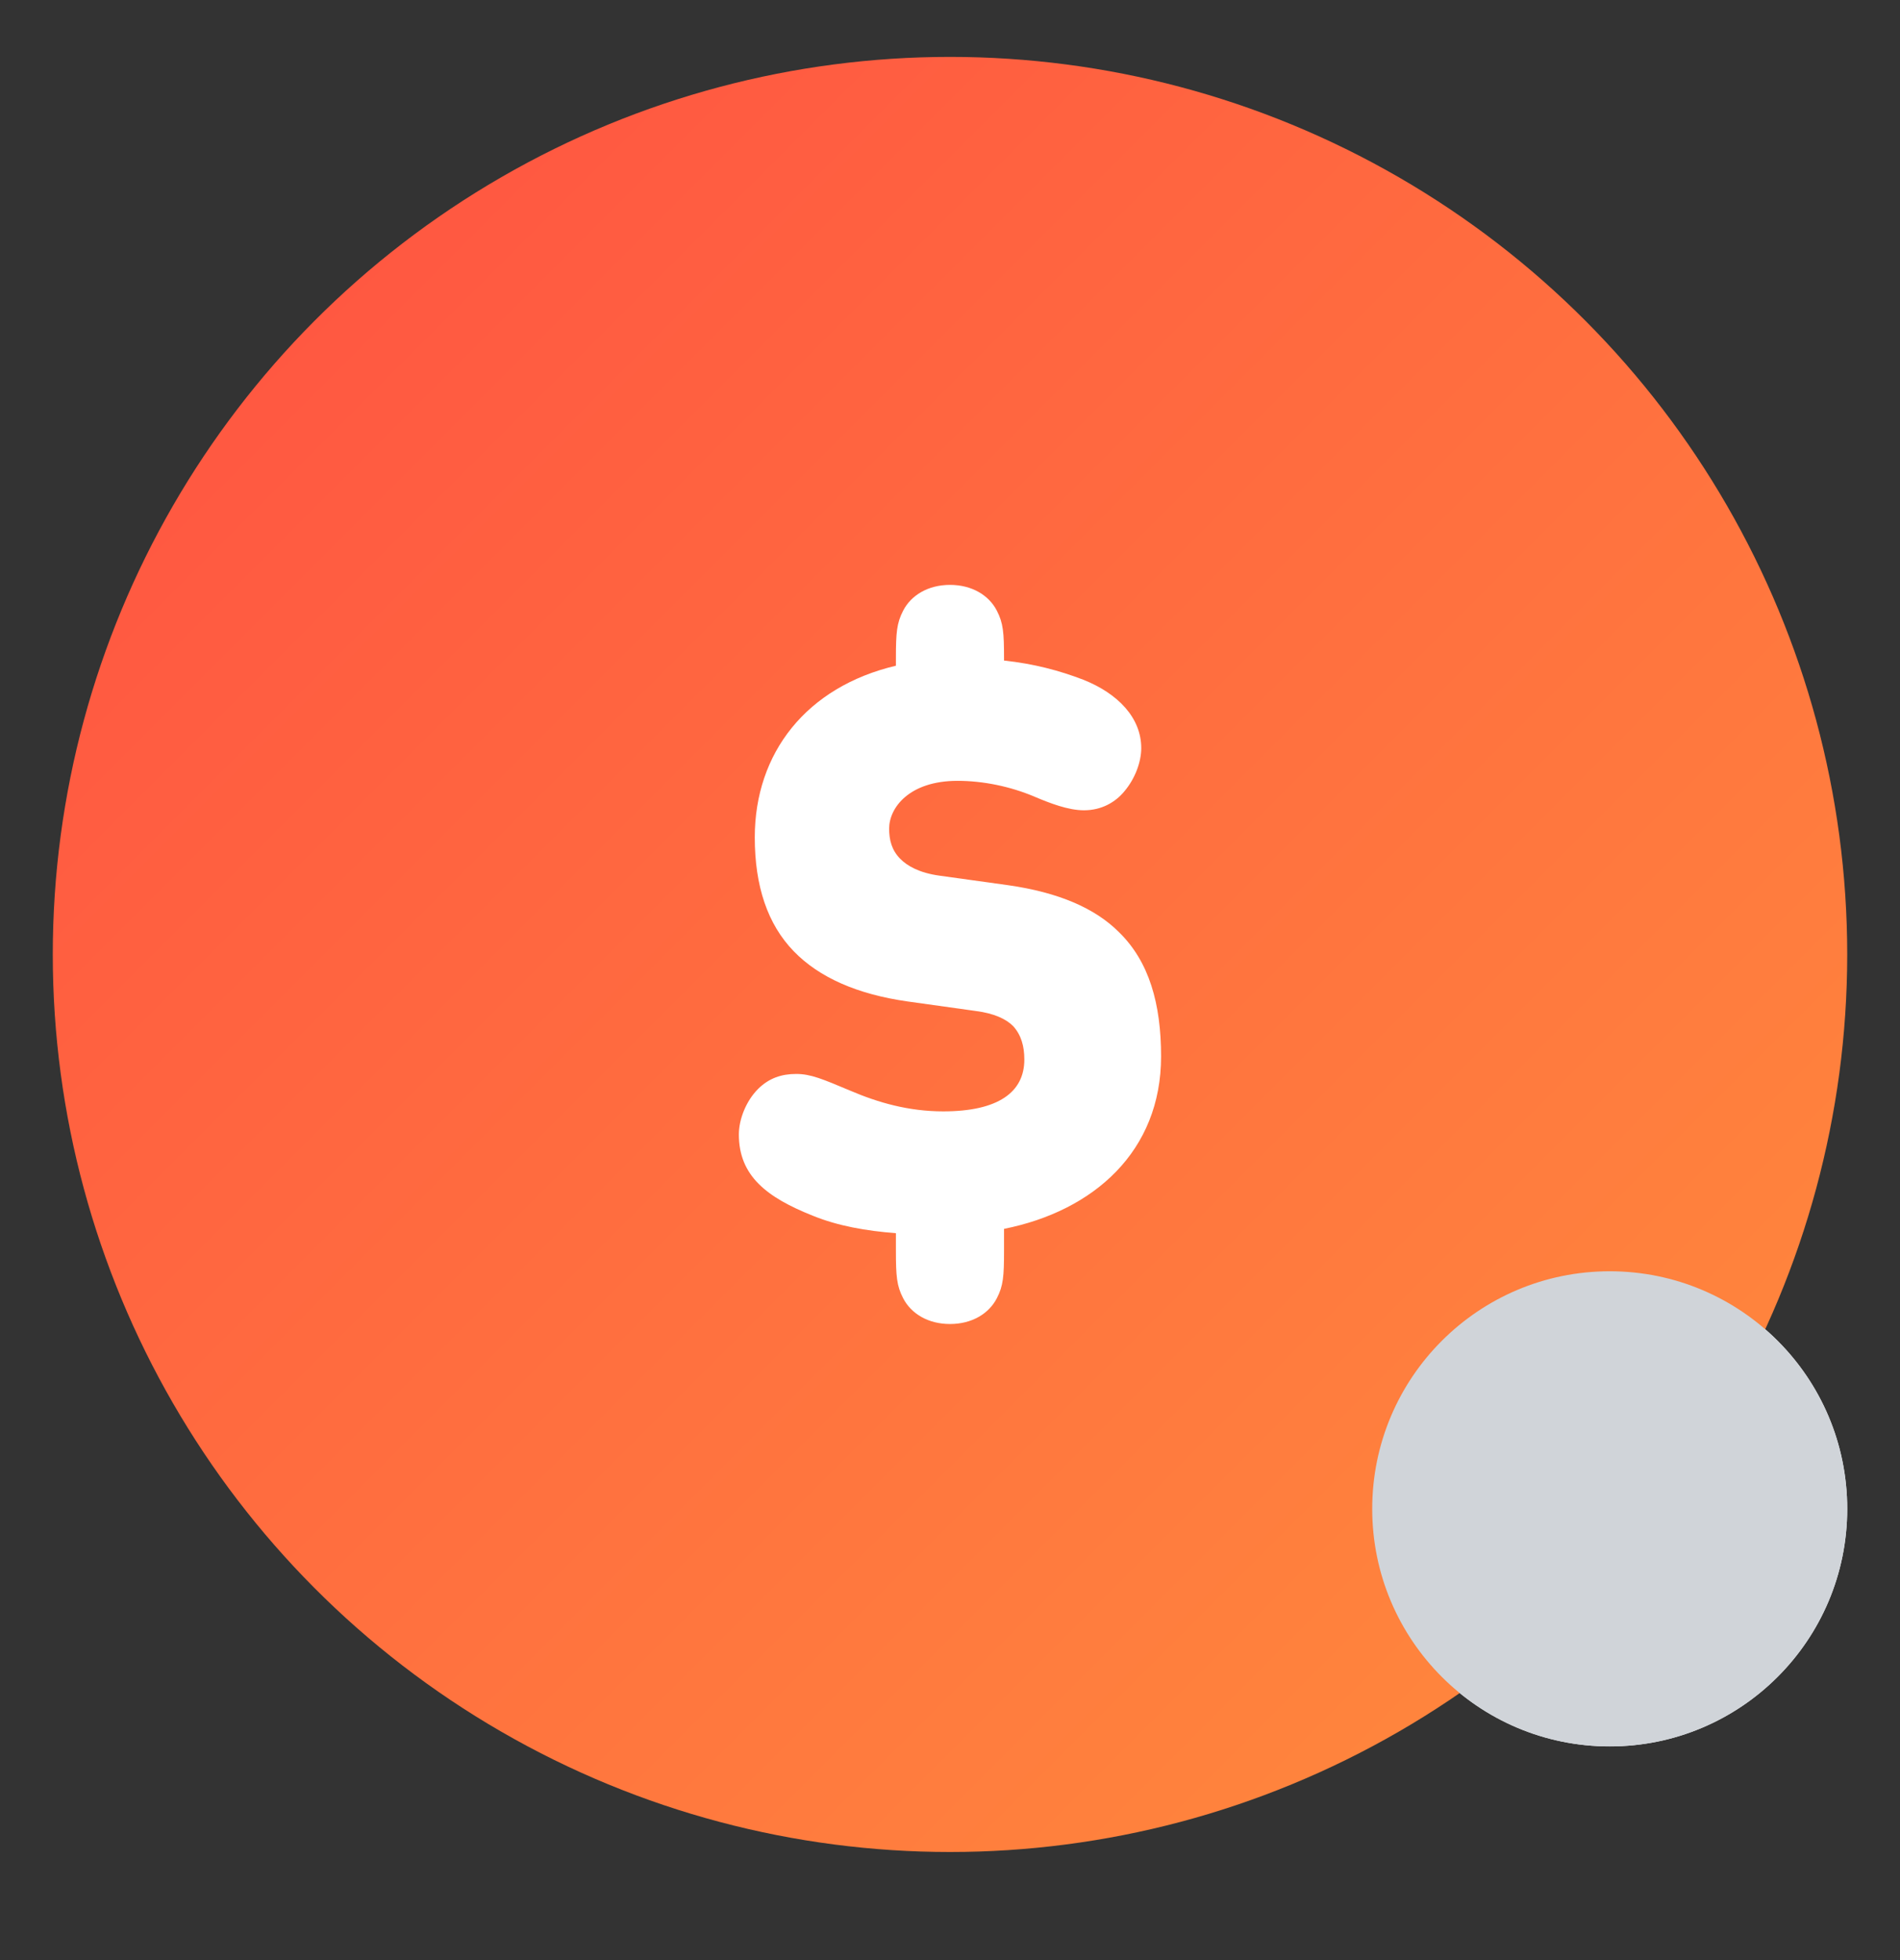 <svg width="32" height="33" viewBox="0 0 32 33" fill="none" xmlns="http://www.w3.org/2000/svg">
<rect x="0" y="0" width="32" height="33" fill="#333333" stroke="none"/>
<path d="M31.111 25.403C31.111 27.612 29.32 29.402 27.111 29.402C24.902 29.402 23.111 27.612 23.111 25.403C23.111 23.193 24.902 21.403 27.111 21.403C29.32 21.403 31.111 23.193 31.111 25.403Z" fill="white"/>
<circle cx="16" cy="16.069" r="15.111" fill="url(#paint0_linear_5272_38437)"/>
<circle cx="27.111" cy="25.403" r="4" fill="#D0D4D9"/>
<path fill-rule="evenodd" clip-rule="evenodd" d="M16.435 17.021L15.283 16.86C14.44 16.74 13.797 16.458 13.368 16.015C12.926 15.559 12.712 14.916 12.712 14.098C12.712 12.676 13.583 11.563 15.089 11.208V11.081C15.089 10.652 15.103 10.491 15.21 10.283C15.344 10.021 15.632 9.847 16 9.847C16.368 9.847 16.656 10.021 16.79 10.283C16.897 10.491 16.91 10.652 16.91 11.081V11.121C17.413 11.175 17.841 11.289 18.243 11.443C18.832 11.677 19.221 12.086 19.221 12.596C19.221 12.824 19.12 13.105 18.939 13.32C18.785 13.508 18.551 13.642 18.256 13.642C17.988 13.642 17.68 13.521 17.426 13.414C17.018 13.24 16.556 13.146 16.127 13.146C15.31 13.146 14.975 13.602 14.975 13.95C14.975 14.138 15.016 14.312 15.163 14.46C15.283 14.581 15.484 14.695 15.819 14.742L16.971 14.902C17.828 15.023 18.444 15.291 18.846 15.694C19.355 16.19 19.555 16.901 19.555 17.786C19.555 19.381 18.424 20.387 16.91 20.689V21.058C16.91 21.487 16.897 21.648 16.79 21.855C16.656 22.117 16.368 22.291 16 22.291C15.632 22.291 15.344 22.117 15.21 21.855C15.103 21.648 15.089 21.487 15.089 21.058V20.762C14.587 20.722 14.118 20.642 13.69 20.468C12.913 20.159 12.444 19.797 12.444 19.1C12.444 18.845 12.565 18.537 12.766 18.335C12.953 18.148 13.168 18.081 13.409 18.081C13.656 18.081 13.857 18.168 14.319 18.362C14.788 18.563 15.303 18.711 15.886 18.711C16.81 18.711 17.252 18.389 17.252 17.839C17.252 17.611 17.198 17.424 17.064 17.276C16.944 17.155 16.743 17.061 16.435 17.021Z" fill="white"/>
<defs>
<linearGradient id="paint0_linear_5272_38437" x1="0.889" y1="0.958" x2="31.111" y2="31.18" gradientUnits="userSpaceOnUse">
<stop stop-color="#FF4F42"/>
<stop offset="1" stop-color="#FF8E3C"/>
</linearGradient>
</defs>
</svg>
